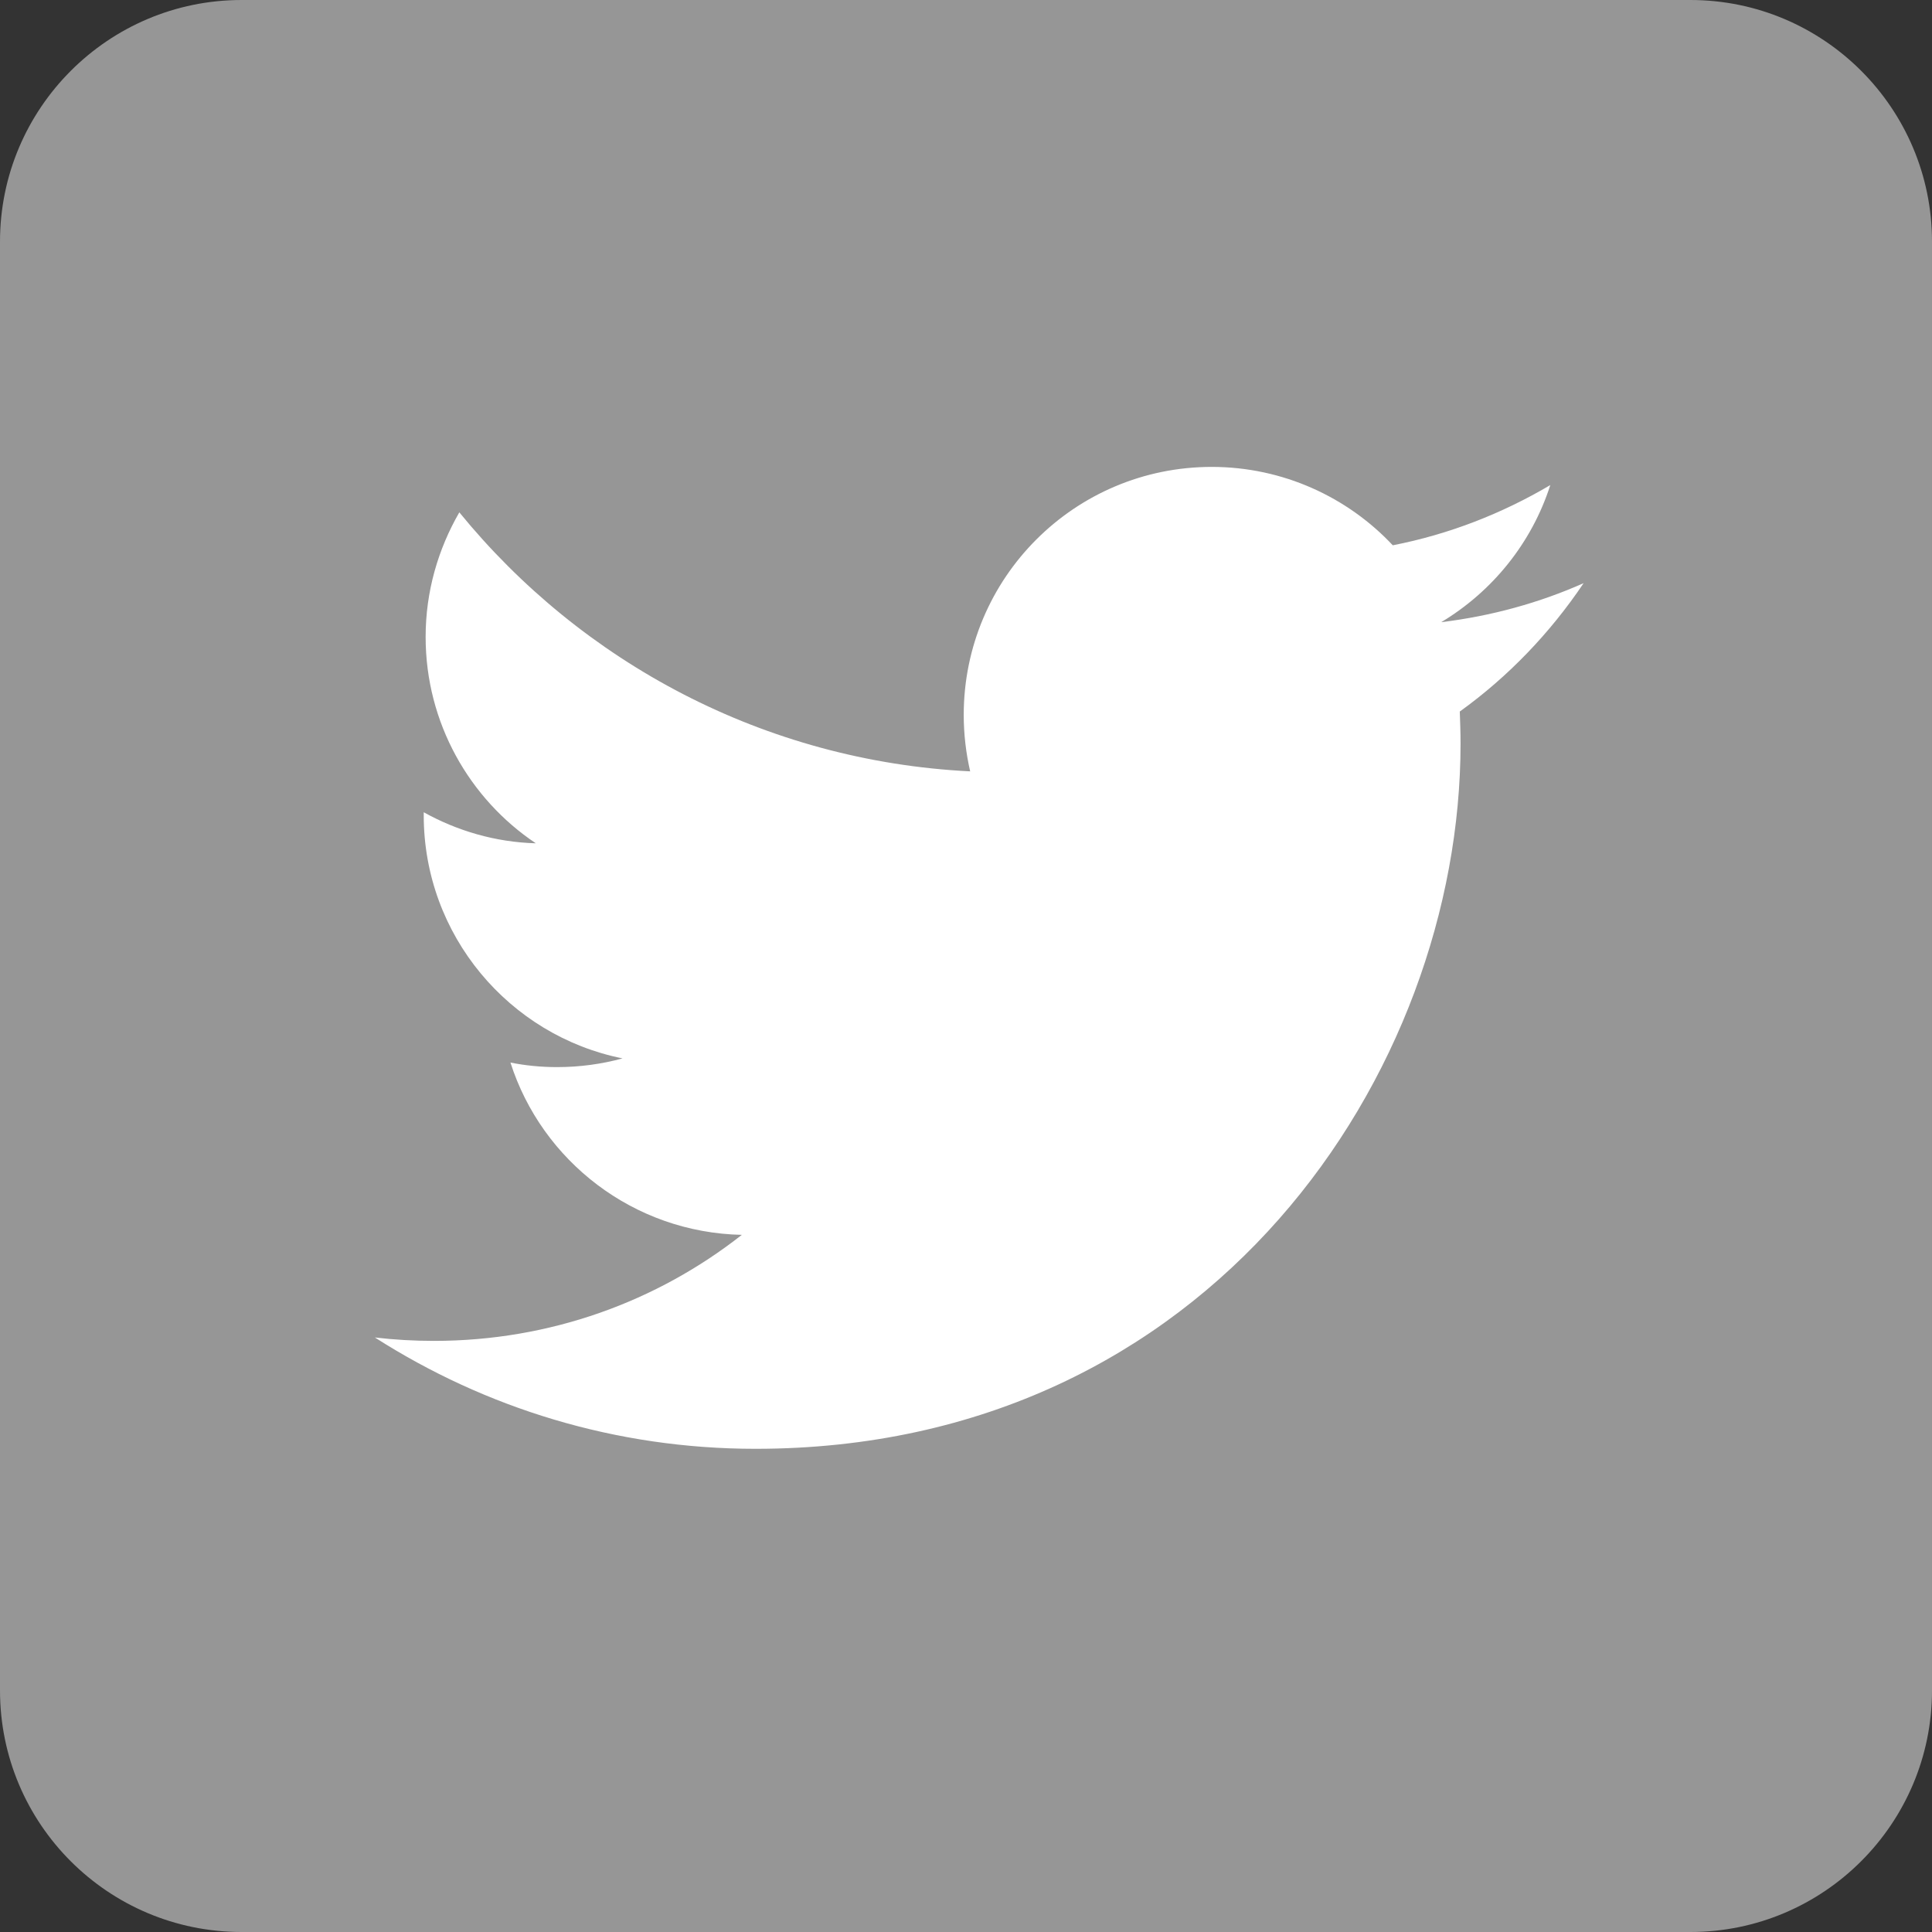 <?xml version="1.0" encoding="utf-8"?>
<!-- Generator: Adobe Illustrator 20.1.0, SVG Export Plug-In . SVG Version: 6.00 Build 0)  -->
<svg version="1.1" xmlns="http://www.w3.org/2000/svg" xmlns:xlink="http://www.w3.org/1999/xlink" x="0px" y="0px"
	 viewBox="0 0 510.2 510.2" style="enable-background:new 0 0 510.2 510.2;" xml:space="preserve">
<rect x="0" y="0" width="510.2" height="510.2" fill="#333333" stroke="none"/>
<style type="text/css">
	.st0{fill:#969696;}
	.st1{fill:#FFFFFF;}
</style>
<g>
	<path class="st0" d="M510.2,446.4c0,35.2-28.6,63.8-63.8,63.8H63.8C28.6,510.2,0,481.7,0,446.4V63.8C0,28.6,28.6,0,63.8,0h382.6
		c35.2,0,63.8,28.6,63.8,63.8V446.4z"/>
	<path class="st1" d="M199.5,382.6c120.4,0,186.2-99.7,186.2-186.2c0-2.8-0.1-5.7-0.2-8.5c12.8-9.2,23.9-20.8,32.7-33.9
		c-11.7,5.2-24.4,8.7-37.6,10.3c13.5-8.1,23.9-20.9,28.8-36.2c-12.7,7.5-26.7,13-41.6,15.9c-11.9-12.7-29-20.7-47.8-20.7
		c-36.2,0-65.5,29.3-65.5,65.5c0,5.1,0.6,10.1,1.7,14.9c-54.4-2.7-102.6-28.8-134.9-68.4c-5.6,9.7-8.9,20.9-8.9,32.9
		c0,22.7,11.6,42.8,29.1,54.5c-10.7-0.3-20.8-3.3-29.6-8.2c0,0.3,0,0.5,0,0.8c0,31.7,22.6,58.2,52.5,64.2
		c-5.5,1.5-11.3,2.3-17.3,2.3c-4.2,0-8.3-0.4-12.3-1.2c8.3,26,32.5,44.9,61.1,45.5c-22.4,17.6-50.6,28-81.3,28
		c-5.3,0-10.5-0.3-15.6-0.9C128.1,371.8,162.5,382.6,199.5,382.6"/>
</g>
</svg>
